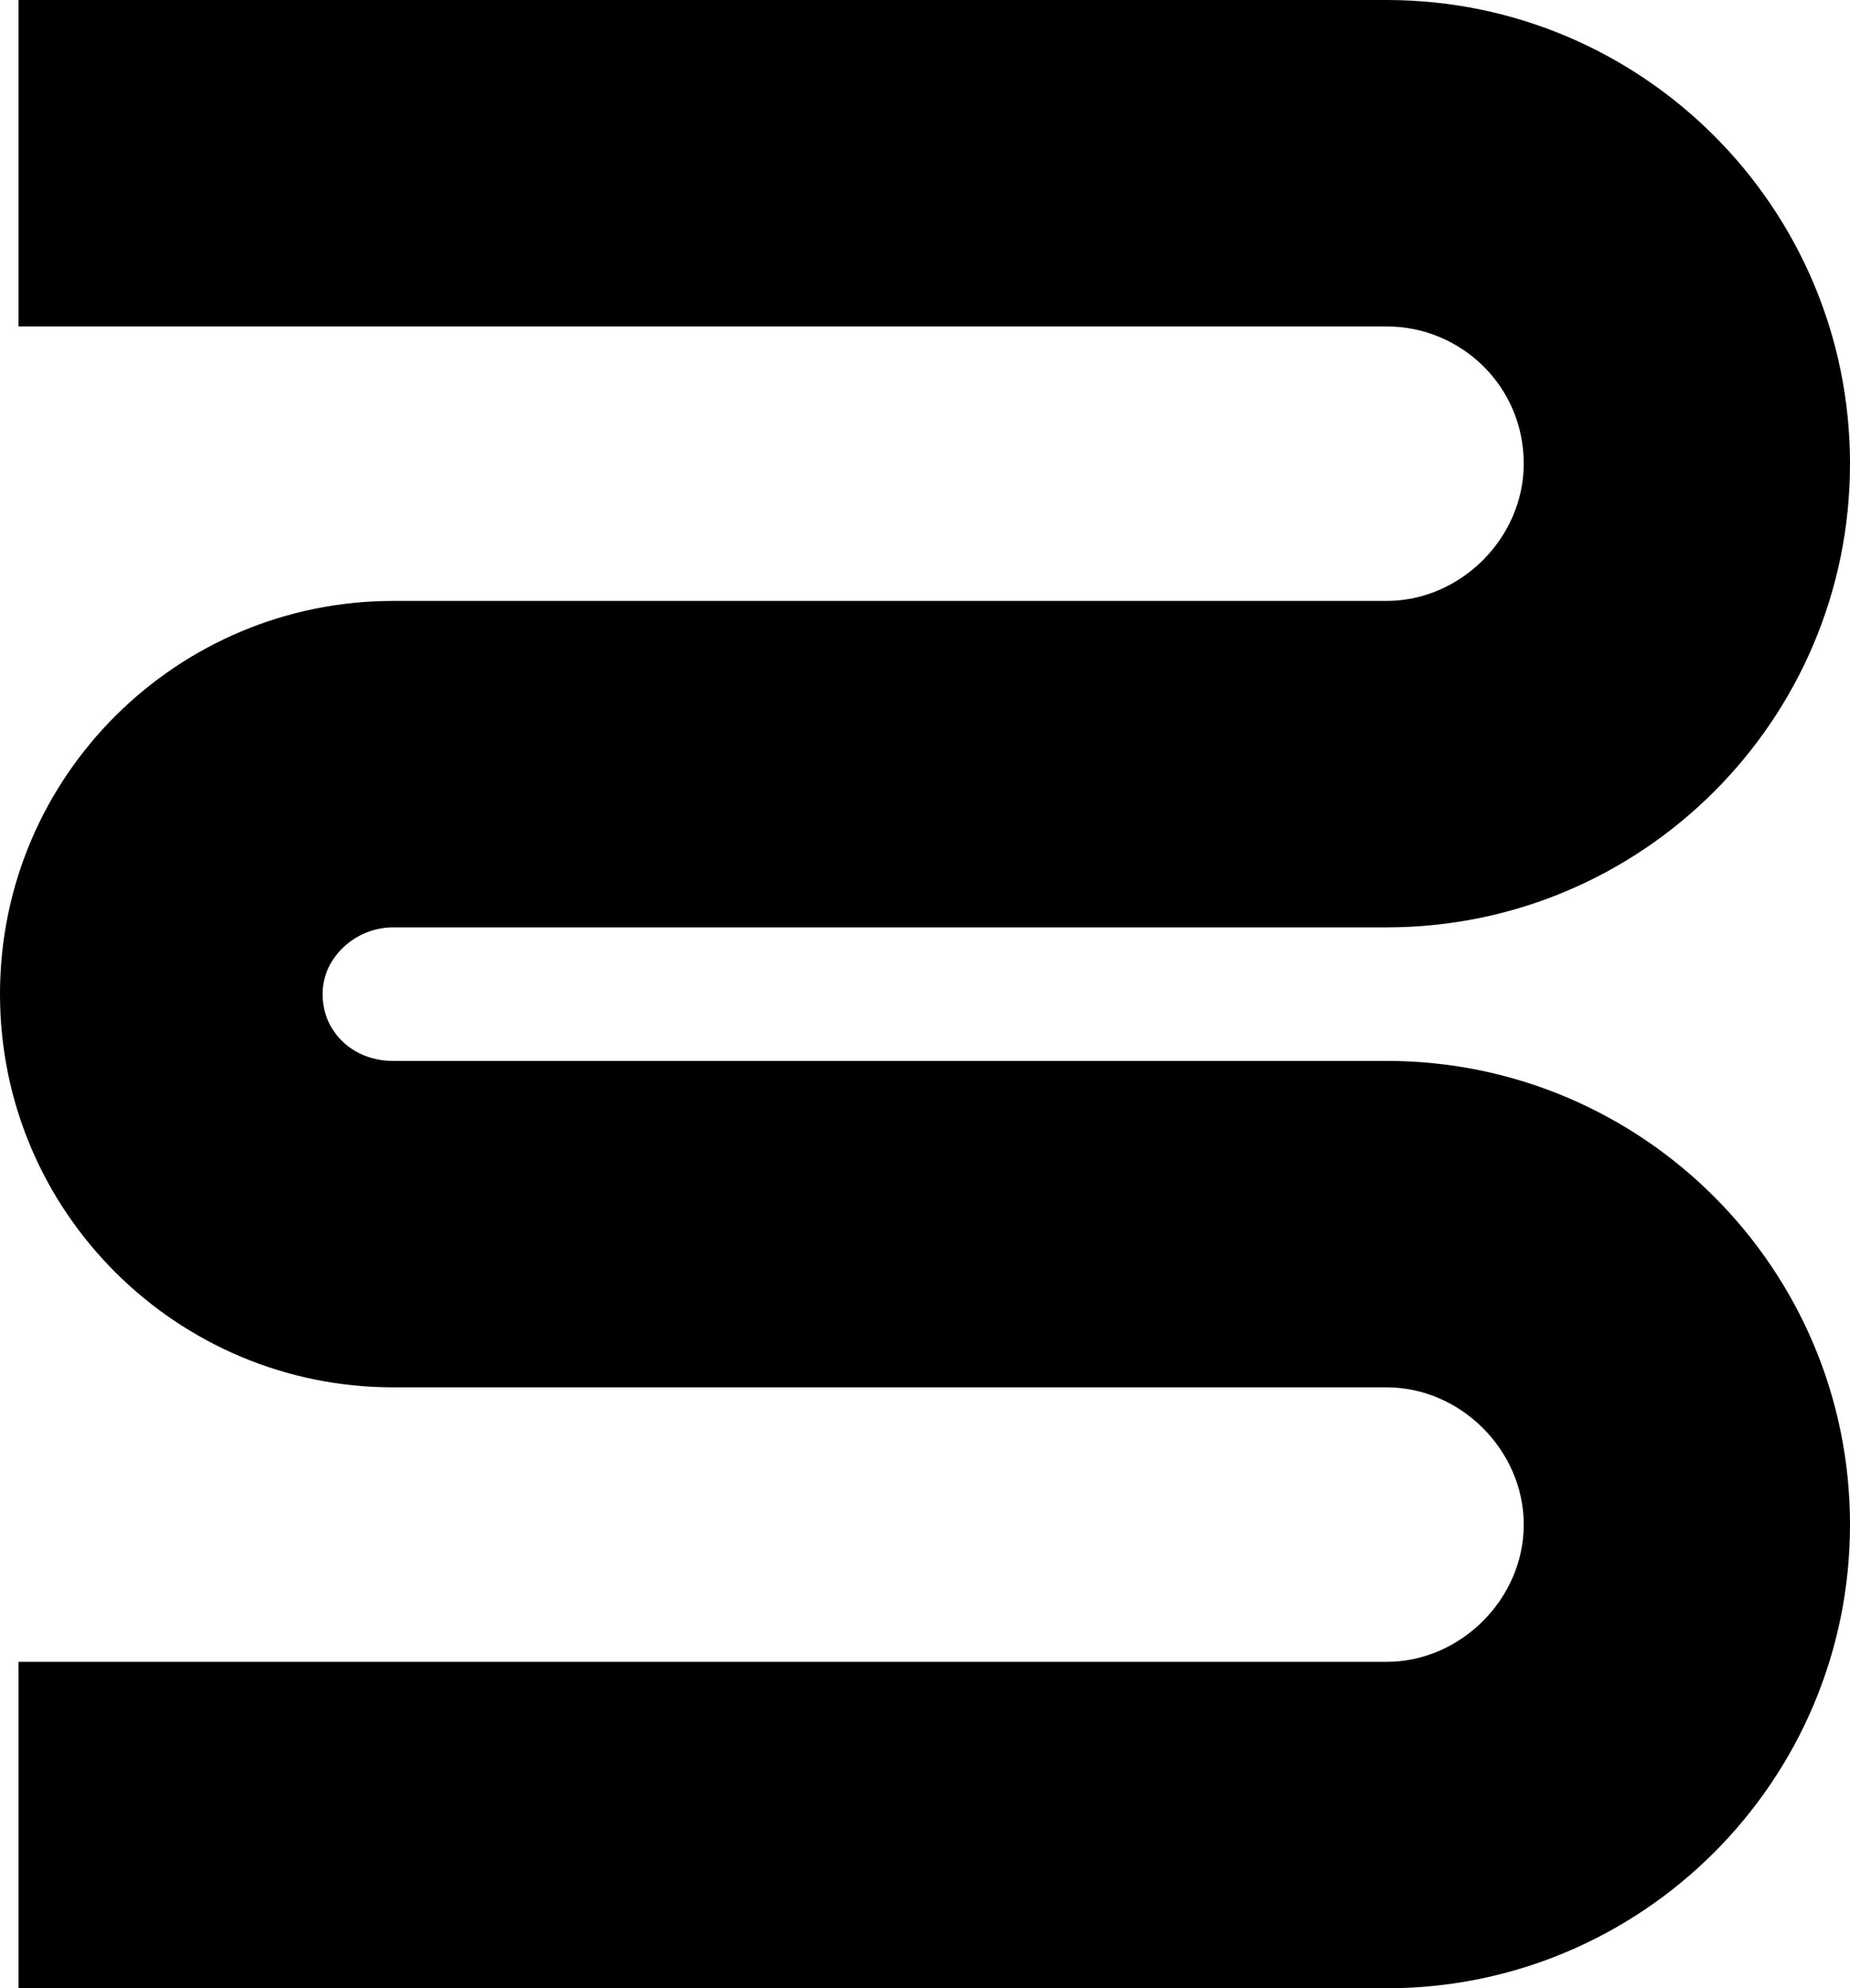 <svg version="1.1" id="Layer_1" xmlns:x="ns_extend;" xmlns:i="ns_ai;" xmlns:graph="ns_graphs;" xmlns="http://www.w3.org/2000/svg" xmlns:xlink="http://www.w3.org/1999/xlink" x="0px" y="0px" viewBox="0 0 49.9 53.6" style="enable-background:new 0 0 49.9 53.6;" xml:space="preserve">
 <style type="text/css">
  .st0{fill-rule:evenodd;clip-rule:evenodd;}
 </style>
 <g>
  <path class="st0" d="M37.4,8.8H0.5V0h36.9c6.9,0,12.5,5.6,12.5,12.5S44.3,25,37.4,25H10.6c-1,0-1.9,0.8-1.9,1.8
		c0,1,0.8,1.8,1.9,1.8h26.8c6.9,0,12.5,5.6,12.5,12.5c0,6.9-5.6,12.5-12.5,12.5H0.5v-8.8h36.9c2,0,3.7-1.7,3.7-3.7
		c0-2-1.7-3.7-3.7-3.7H10.6C4.8,37.4,0,32.7,0,26.8c0-5.9,4.8-10.6,10.6-10.6h26.8c2,0,3.7-1.7,3.7-3.7C41.1,10.4,39.4,8.8,37.4,8.8
		z">
  </path>
 </g>
</svg>